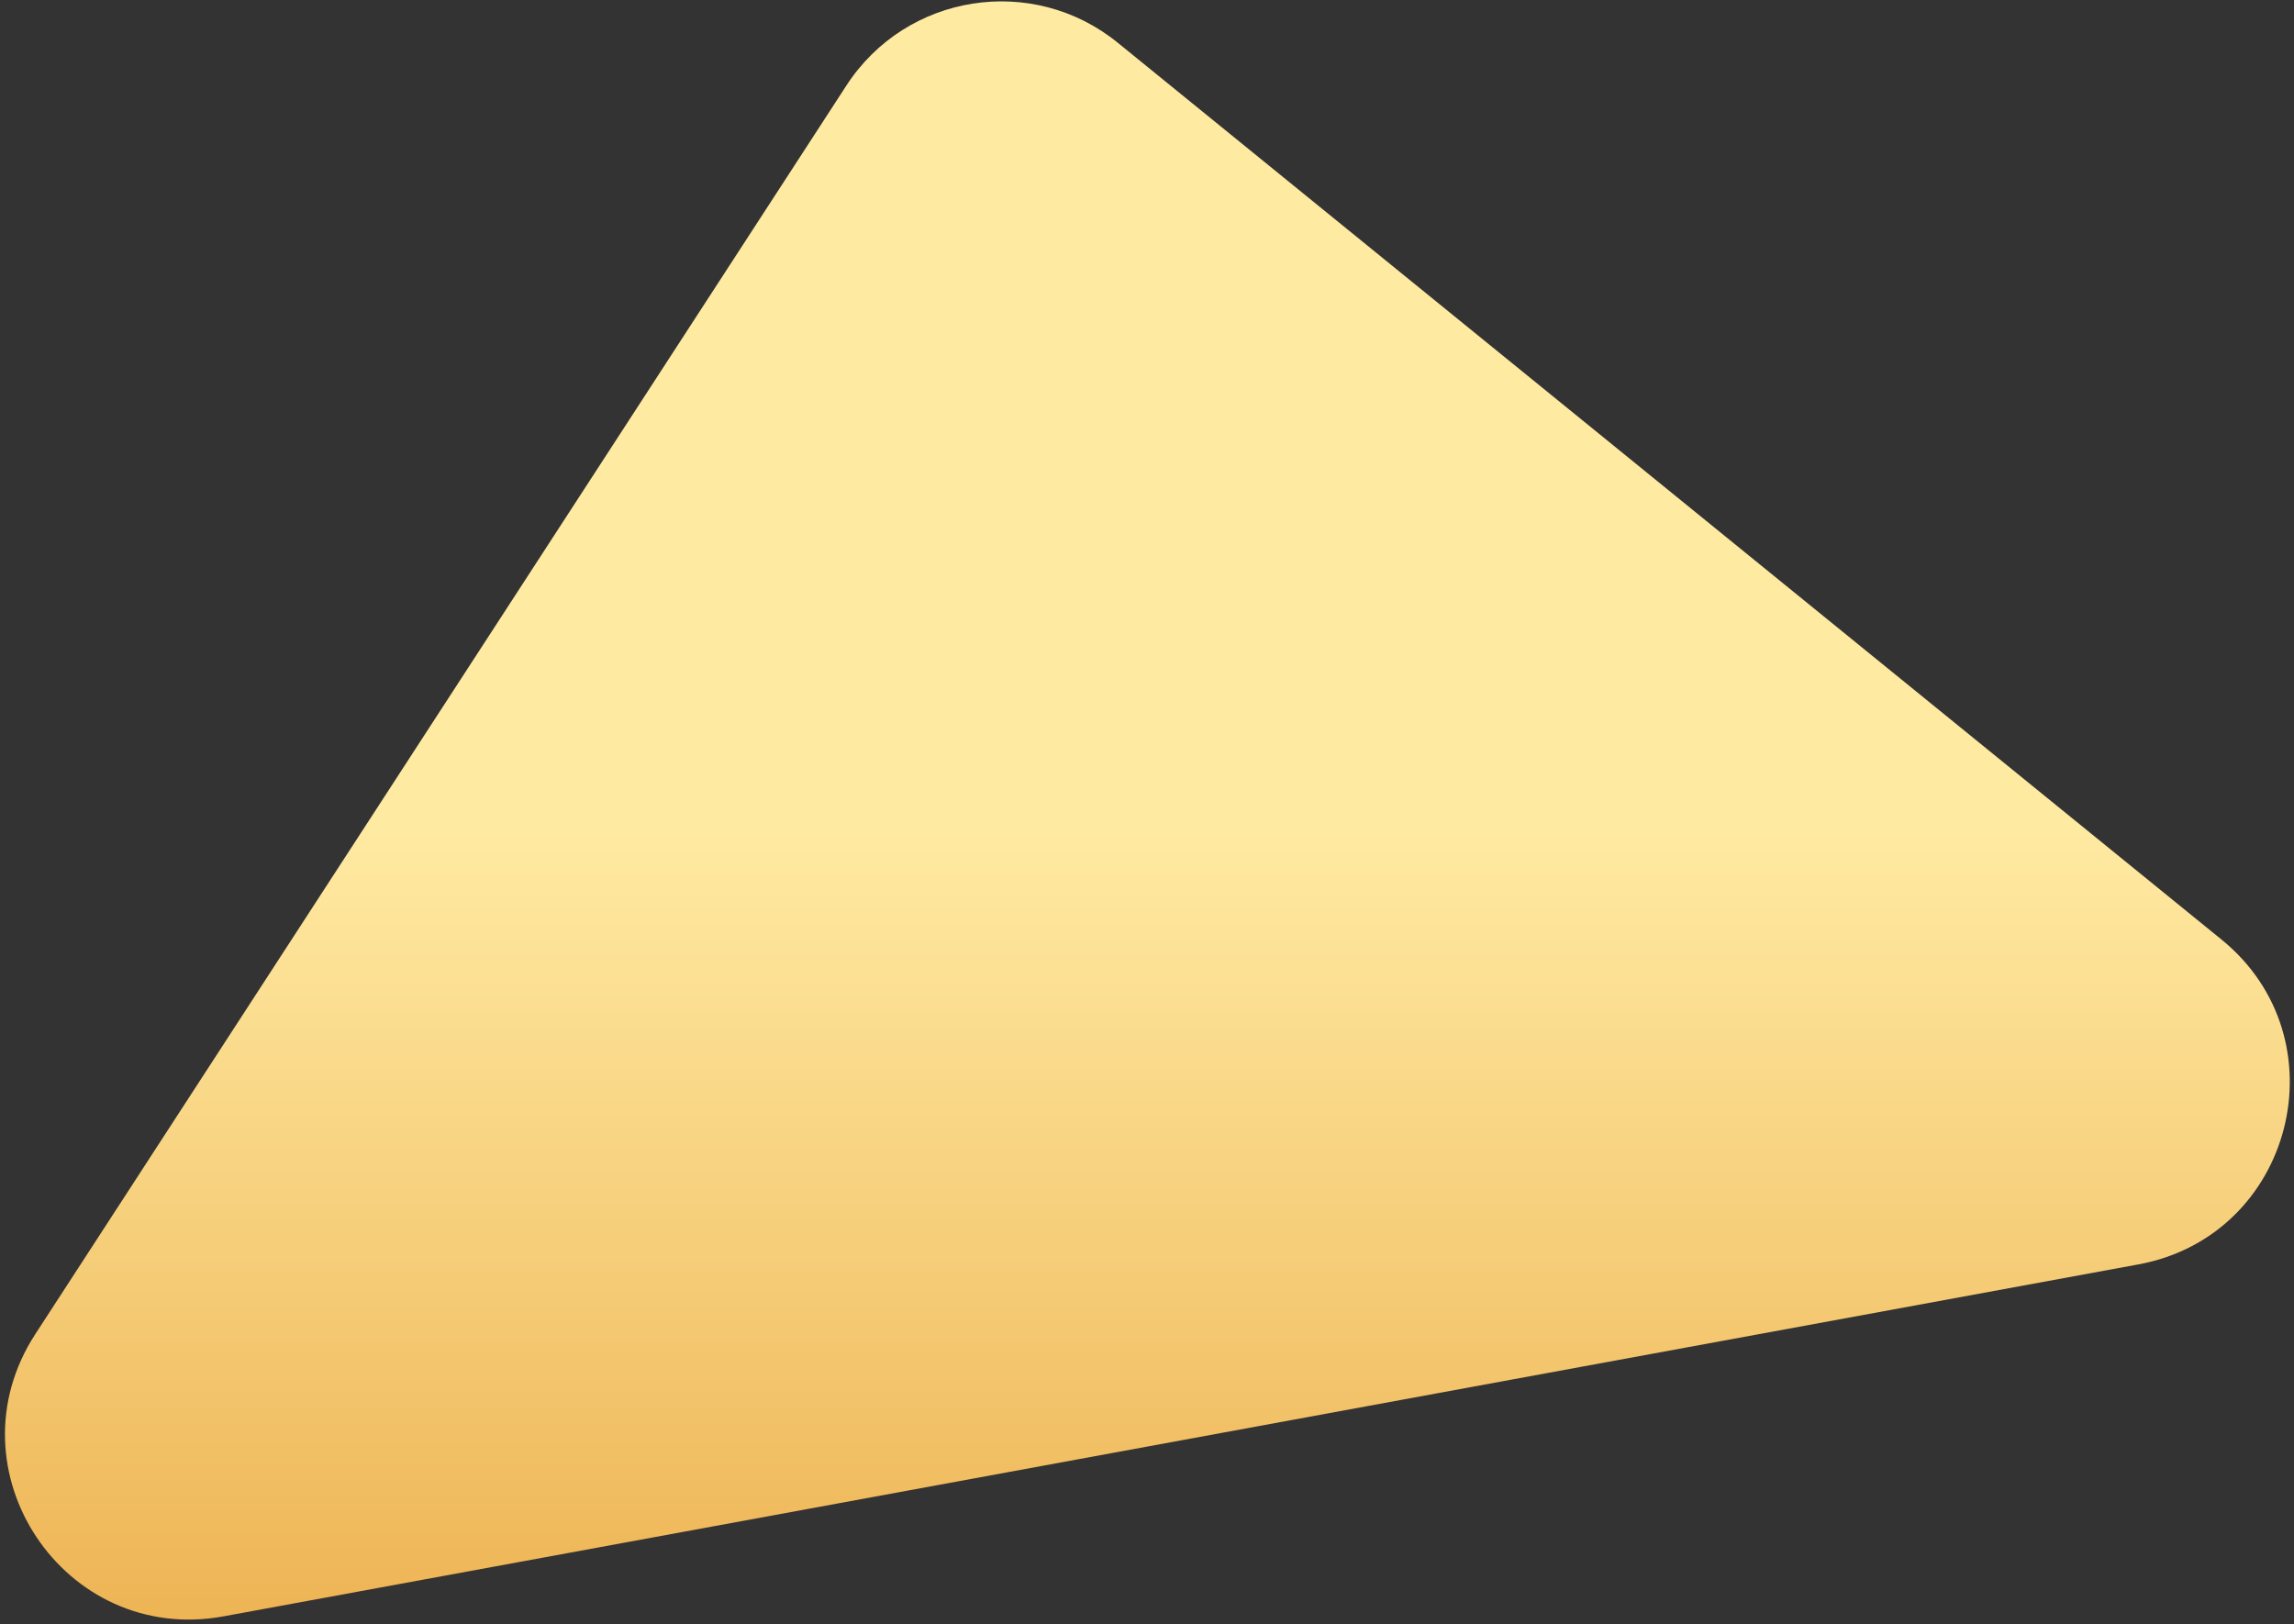 <?xml version="1.0" encoding="utf-8"?>
<svg xmlns="http://www.w3.org/2000/svg" fill="none" height="100%" overflow="visible" preserveAspectRatio="none" style="display: block;" viewBox="0 0 185 131" width="100%">
<rect x="0" y="0" width="185" height="131" fill="#333333" stroke="none"/>
<path d="M68.261 6.894C73.082 -0.529 83.274 -2.134 90.143 3.448L179.147 75.772C189.012 83.787 184.948 99.681 172.447 101.978L18.03 130.362C5.173 132.725 -4.273 118.563 2.847 107.601L68.261 6.894Z" fill="url(#paint0_linear_0_1382)" id="Polygon 3"/>
<defs>
<linearGradient gradientUnits="userSpaceOnUse" id="paint0_linear_0_1382" x1="94.106" x2="94.106" y1="-7" y2="136.617">
<stop offset="0.514" stop-color="#FFEAA2"/>
<stop offset="1" stop-color="#ECAF4D"/>
</linearGradient>
</defs>
</svg>